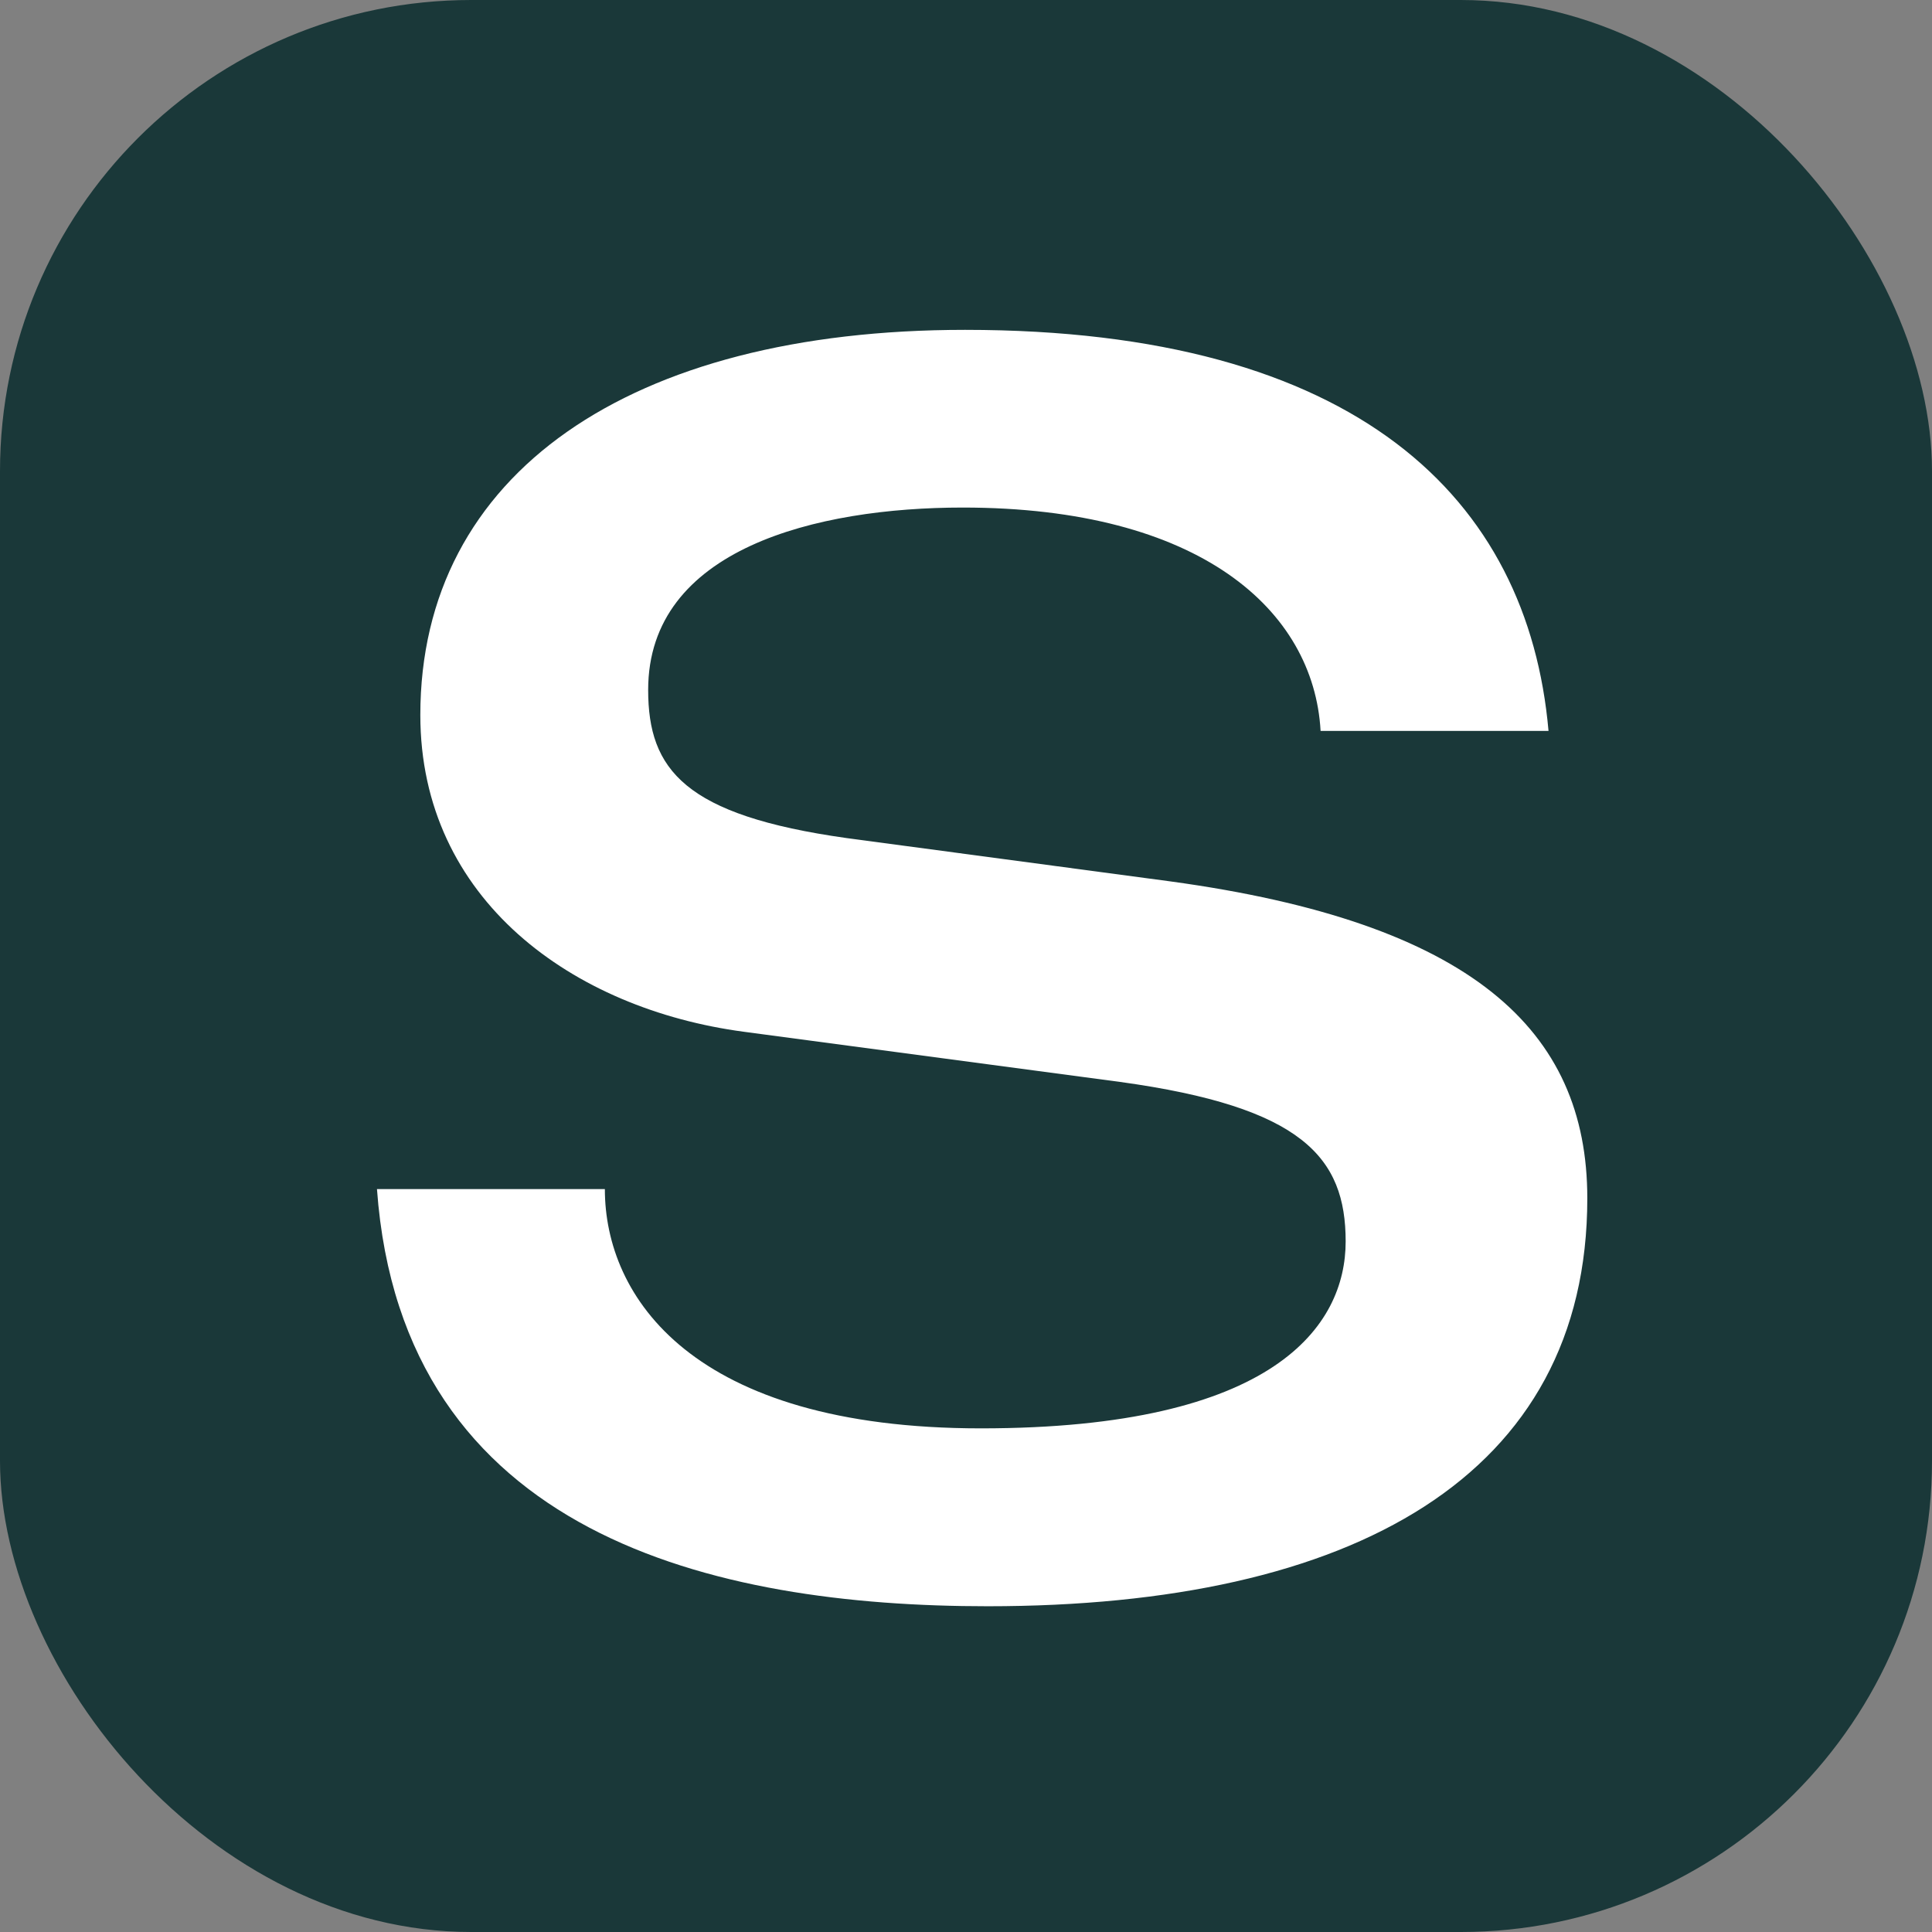 <?xml version="1.0" encoding="UTF-8"?>
<svg xmlns="http://www.w3.org/2000/svg" width="41" height="41" viewBox="0 0 41 41">
  <rect x="0" y="0" width="41" height="41" fill="#808080" stroke="none"/>
  <g id="Group_729" data-name="Group 729" transform="translate(16104 2563)">
    <rect id="Rectangle_329" data-name="Rectangle 329" width="41" height="41" rx="10" transform="translate(-16104 -2563)" fill="#1a3839"></rect>
    <path id="Path_84" data-name="Path 84" d="M0,26.48c.533,7.352,7.159,8.852,12.962,8.852,7.741,0,12.723-2.757,12.723-8.658,0-3.58-2.467-5.854-8.852-6.725L9.965,19.03c-3.435-.483-4.21-1.45-4.21-3.144,0-3,3.58-3.87,6.676-3.87,5.031,0,7.449,2.176,7.594,4.74h4.837C24.427,11.824,20.8,8.245,12.48,8.245,5.369,8.245.92,11.291.92,16.419c0,3.918,3.239,6.24,6.869,6.722l7.98,1.064c3.869.533,4.788,1.6,4.788,3.386s-1.5,3.966-7.74,3.966c-6.143,0-7.981-2.8-7.981-5.078H0" transform="translate(-16096 -2564.245)" fill="#fff"></path>
  </g>
</svg>

